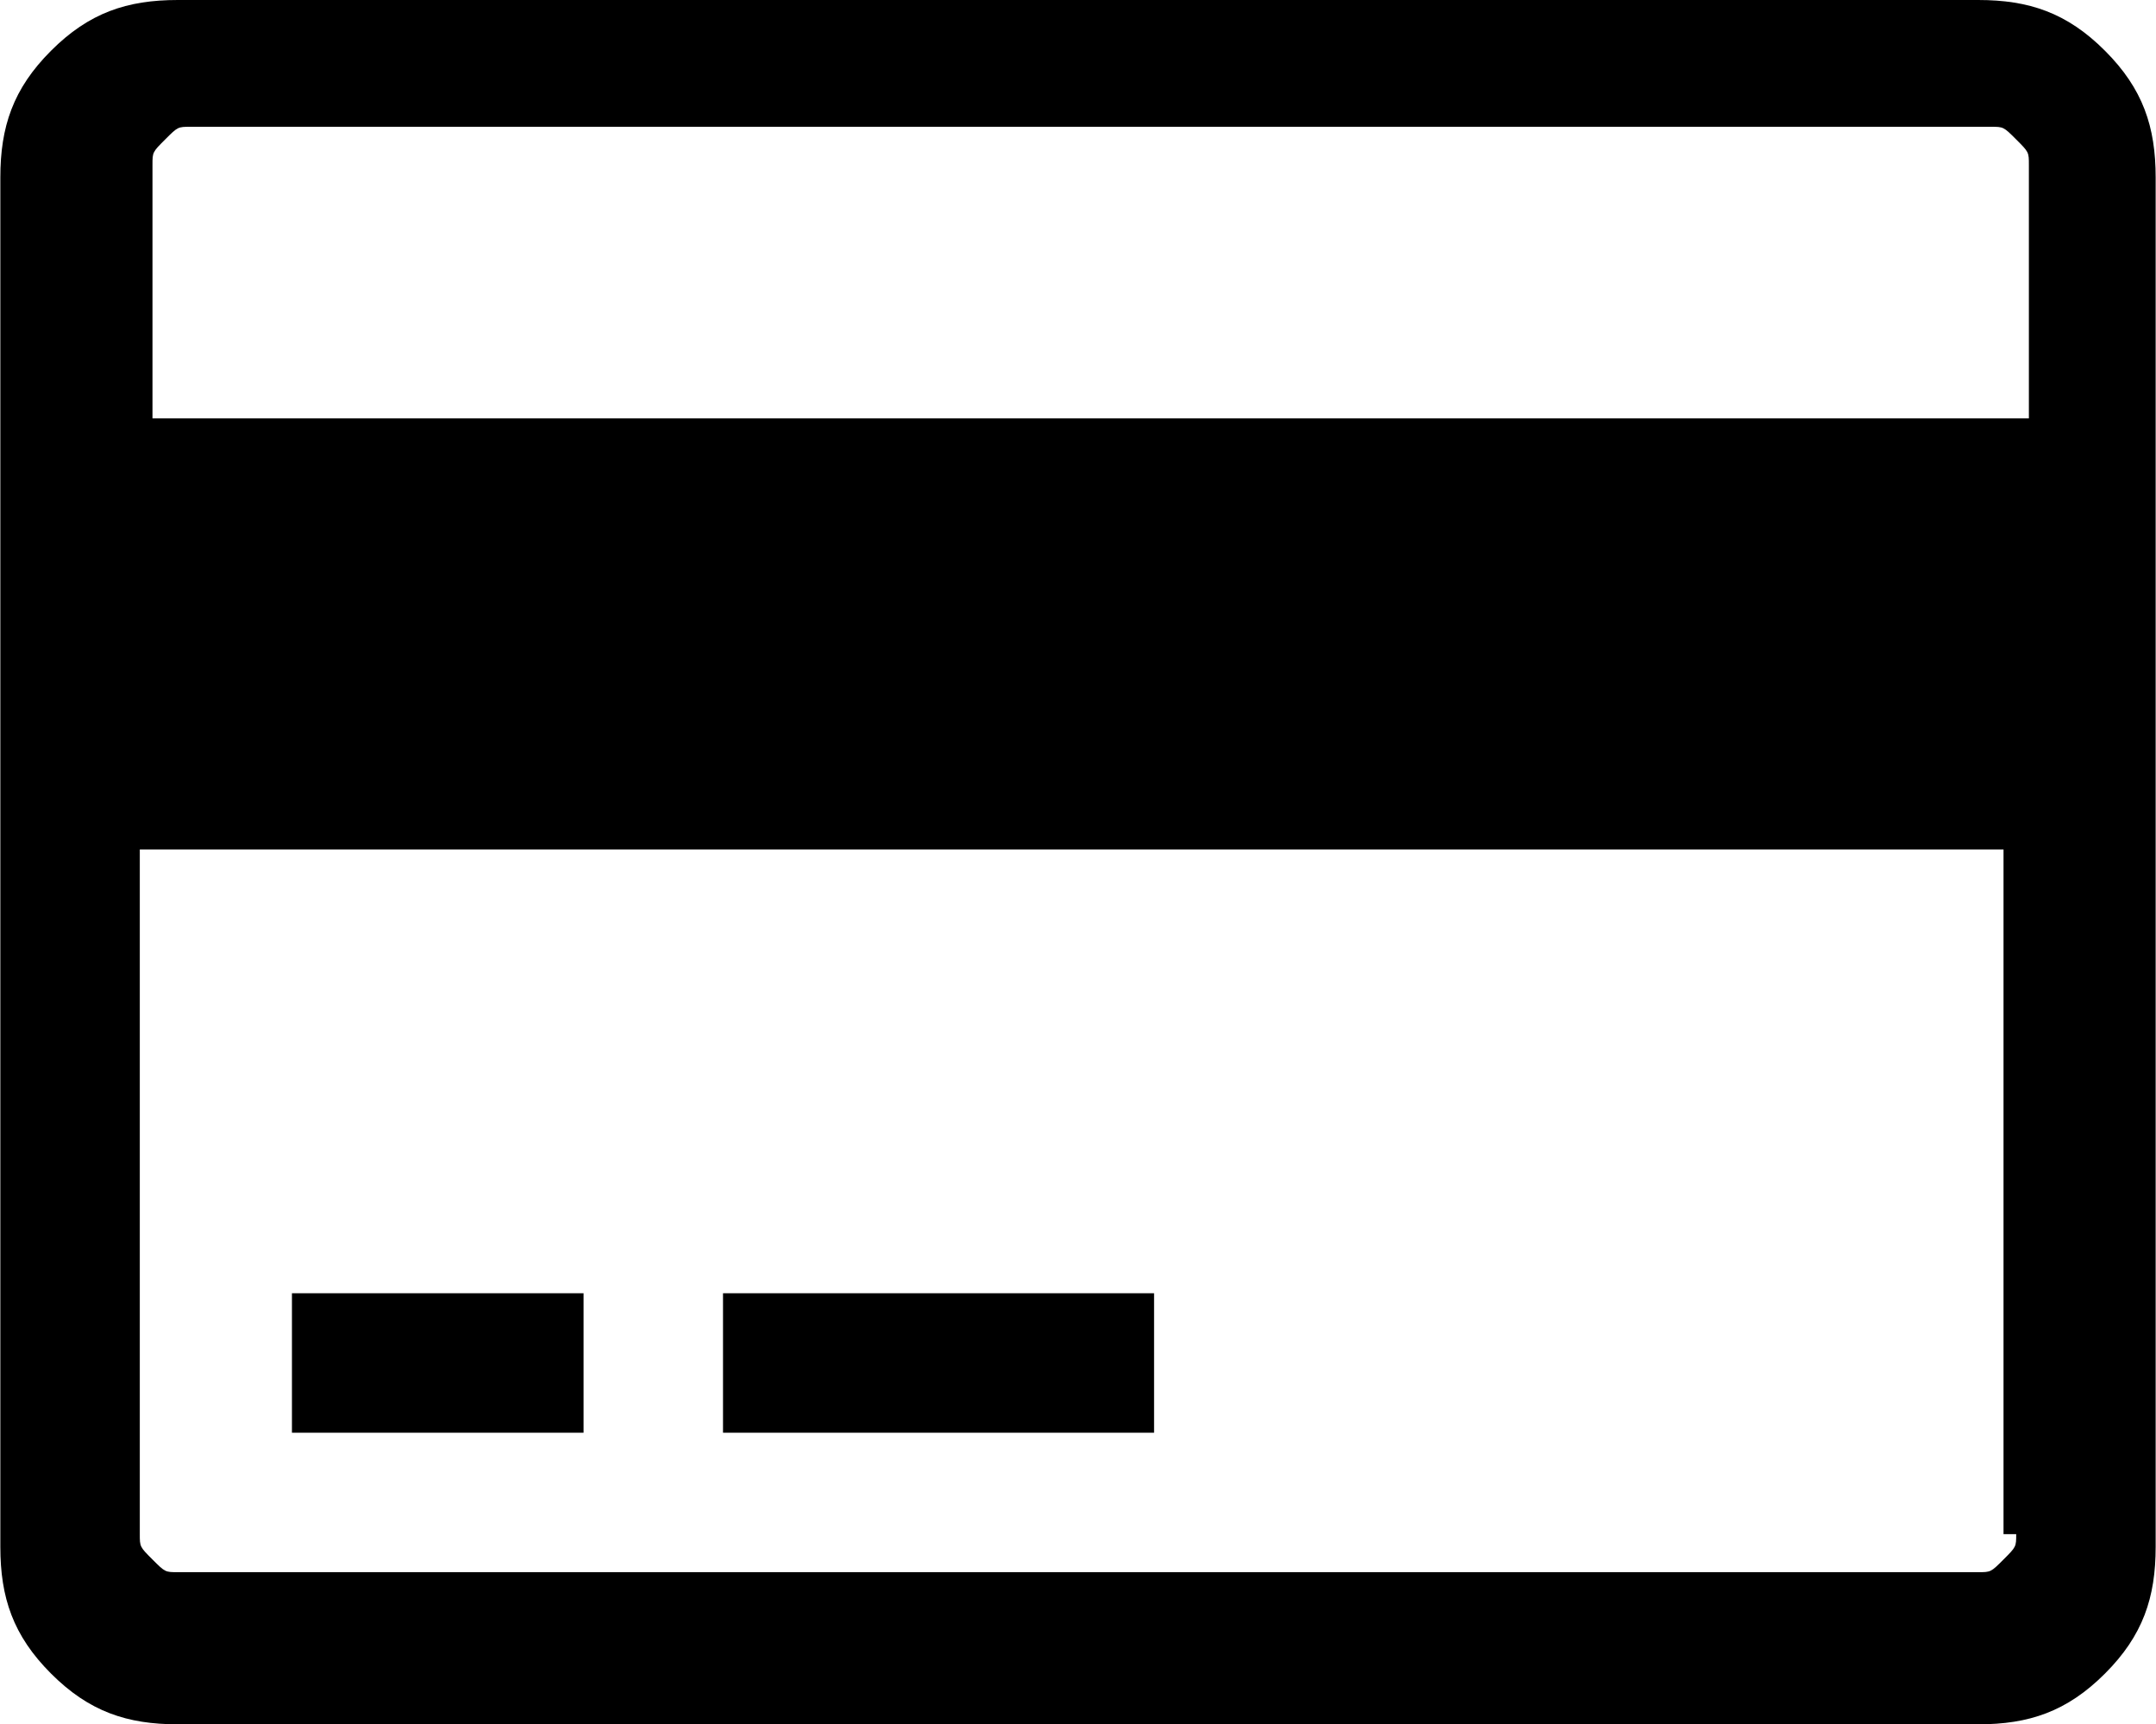 <?xml version="1.0" encoding="UTF-8"?>
<!DOCTYPE svg PUBLIC "-//W3C//DTD SVG 1.1//EN" "http://www.w3.org/Graphics/SVG/1.1/DTD/svg11.dtd">
<!-- Creator: CorelDRAW 2017 -->
<svg xmlns="http://www.w3.org/2000/svg" xml:space="preserve" width="1.588mm" height="1.27mm" version="1.1" style="shape-rendering:geometricPrecision; text-rendering:geometricPrecision; image-rendering:optimizeQuality; fill-rule:evenodd; clip-rule:evenodd"
viewBox="0 0 1.7 1.36"
 xmlns:xlink="http://www.w3.org/1999/xlink">
 <defs>
  <style type="text/css">
   <![CDATA[
    .fil0 {fill:black}
   ]]>
  </style>
 </defs>
 <g id="Camada_x0020_1">
  <path class="fil0" d="M1.66 0.04c-0.03,-0.03 -0.06,-0.04 -0.1,-0.04l-1.42 0c-0.04,0 -0.07,0.01 -0.1,0.04 -0.03,0.03 -0.04,0.06 -0.04,0.1l0 1.08c0,0.04 0.01,0.07 0.04,0.1 0.03,0.03 0.06,0.04 0.1,0.04l1.42 0c0.04,0 0.07,-0.01 0.1,-0.04 0.03,-0.03 0.04,-0.06 0.04,-0.1l0 -1.08c0,-0.04 -0.01,-0.07 -0.04,-0.1zm-1.43 1.09l0.23 0 0 -0.11 -0.23 0 0 0.11zm0.34 0l0.34 0 0 -0.11 -0.34 0 0 0.11zm1.02 0.08c0,0.01 -0,0.01 -0.01,0.02 -0.01,0.01 -0.01,0.01 -0.02,0.01l-1.42 0c-0.01,0 -0.01,-0 -0.02,-0.01 -0.01,-0.01 -0.01,-0.01 -0.01,-0.02l0 -0.54 1.47 0 0 0.54 -0 0zm0 -0.88l-1.47 0 0 -0.2c0,-0.01 0,-0.01 0.01,-0.02 0.01,-0.01 0.01,-0.01 0.02,-0.01l1.42 0c0.01,0 0.01,0 0.02,0.01 0.01,0.01 0.01,0.01 0.01,0.02l0 0.2z"/>
 </g>
</svg>
